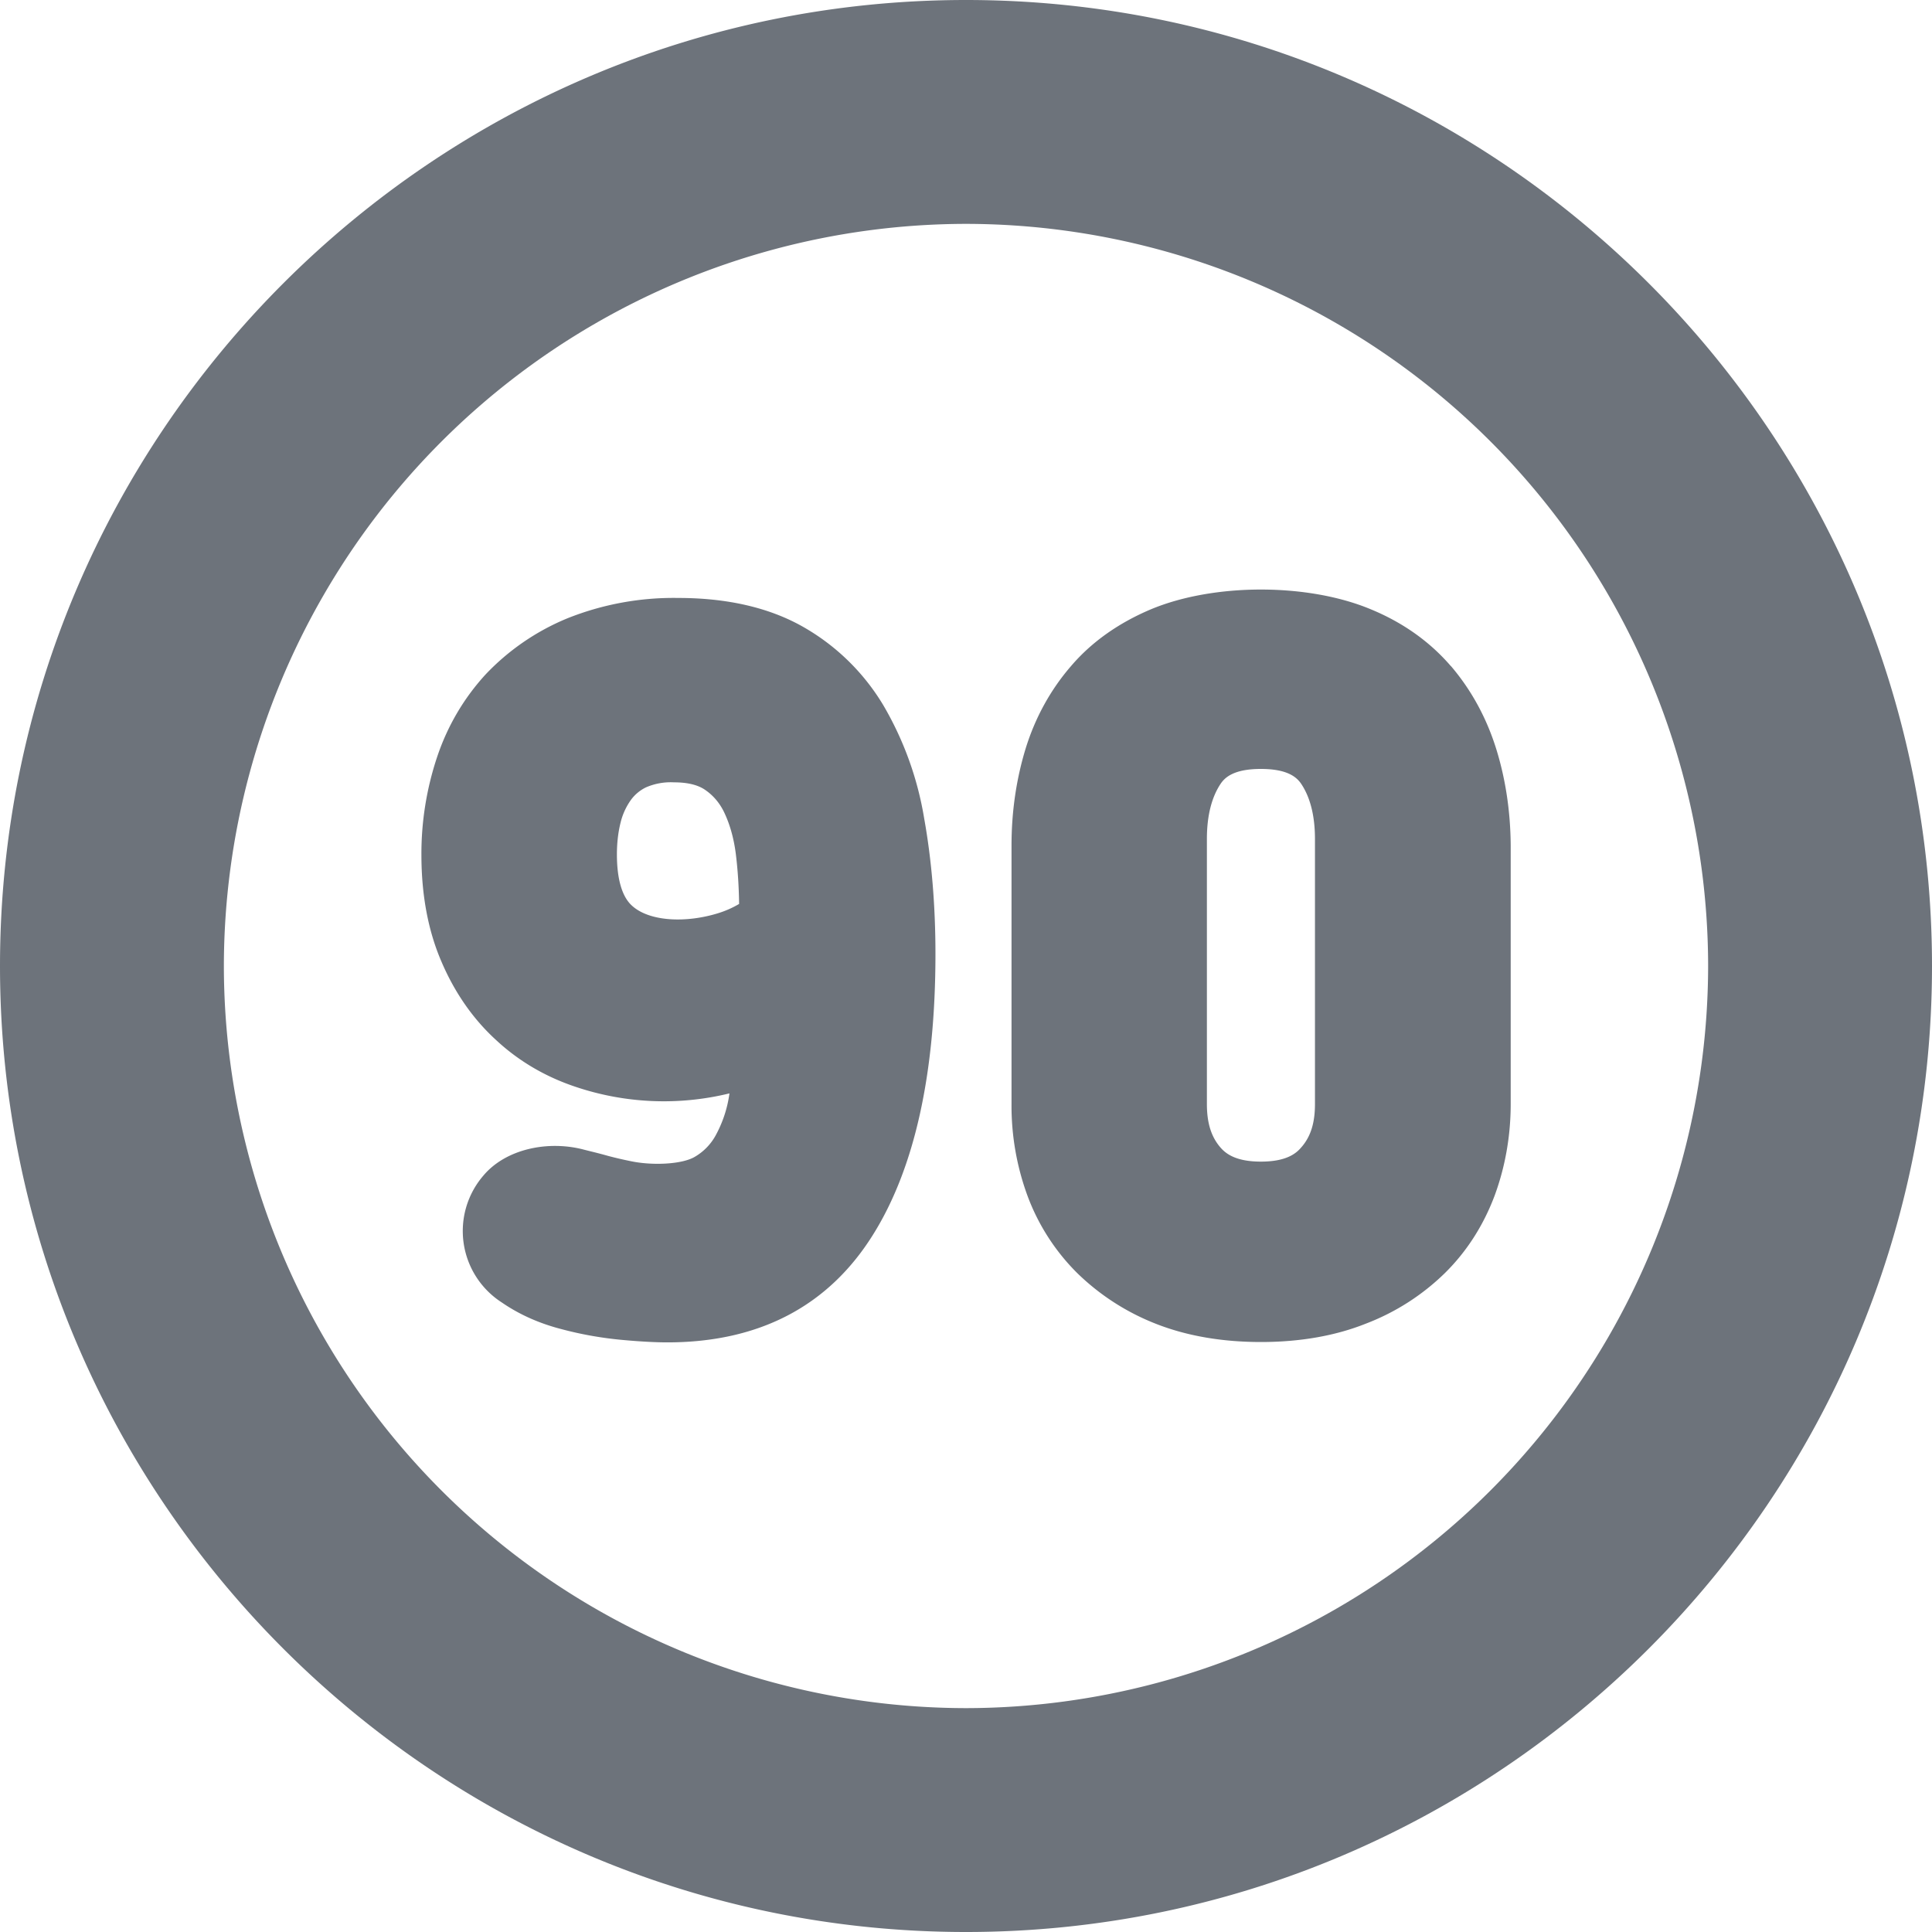 <svg xmlns="http://www.w3.org/2000/svg" viewBox="0 0 16 16">
    <path fill="#6d737b"
d="M8 0C3.59 0 0 3.59 0 8s3.59 8 8 8 8-3.59 8-8-3.588-8-8-8zm0 14.146A6.153 6.153 0 011.854 8 6.154 6.154 0 018 1.854a6.153 6.153 0 016.146 6.145A6.154 6.154 0 018 14.146zM7.315 5.84a1.826 1.826 0 00-.668-.651c-.278-.157-.625-.237-1.029-.237a2.37 2.37 0 00-.92.169 1.96 1.96 0 00-.678.466c-.18.197-.316.428-.402.688a2.526 2.526 0 00-.128.806c0 .331.056.629.166.883.11.258.263.476.45.647.185.173.406.304.656.388a2.29 2.29 0 001.279.056 1.003 1.003 0 01-.117.353.461.461 0 01-.173.174c-.107.061-.346.071-.519.036a3.274 3.274 0 01-.195-.045 3.765 3.765 0 00-.137-.036l-.06-.015c-.3-.081-.652-.007-.837.214a.703.703 0 00.152 1.05c.145.1.311.174.494.221.171.046.343.075.508.09.164.015.287.02.369.02.76 0 1.332-.299 1.701-.887.346-.55.52-1.333.52-2.33 0-.402-.032-.78-.093-1.12a2.727 2.727 0 00-.339-.94zM6.121 7.486a.802.802 0 01-.162.073c-.273.088-.586.075-.73-.063-.079-.075-.12-.22-.12-.42 0-.094.01-.182.03-.262a.544.544 0 01.085-.188.334.334 0 01.127-.106.515.515 0 01.23-.041c.11 0 .197.02.258.062.066.045.12.107.158.186.046.096.079.21.096.339.017.135.026.276.028.42zm5.895-1.97c.168.197.294.427.375.686.078.251.118.52.12.8v2.14c0 .266-.046.524-.134.762-.093.246-.23.46-.41.638a1.91 1.91 0 01-.656.42c-.253.101-.546.152-.868.152-.321 0-.613-.05-.868-.15a1.948 1.948 0 01-.656-.423 1.77 1.77 0 01-.409-.636 2.16 2.16 0 01-.133-.763v-2.14c0-.279.039-.547.116-.8.08-.26.208-.491.377-.686.168-.197.39-.355.659-.469.519-.218 1.3-.221 1.826 0 .266.11.488.269.66.469zM10.89 9.143V6.948c0-.193-.04-.347-.115-.458-.036-.052-.11-.122-.333-.122-.223 0-.297.07-.332.121-.076.113-.115.267-.115.459v2.195c0 .16.037.274.114.362.044.05.127.115.333.115.207 0 .289-.065.332-.115.08-.089.116-.204.116-.362z"></path></svg>